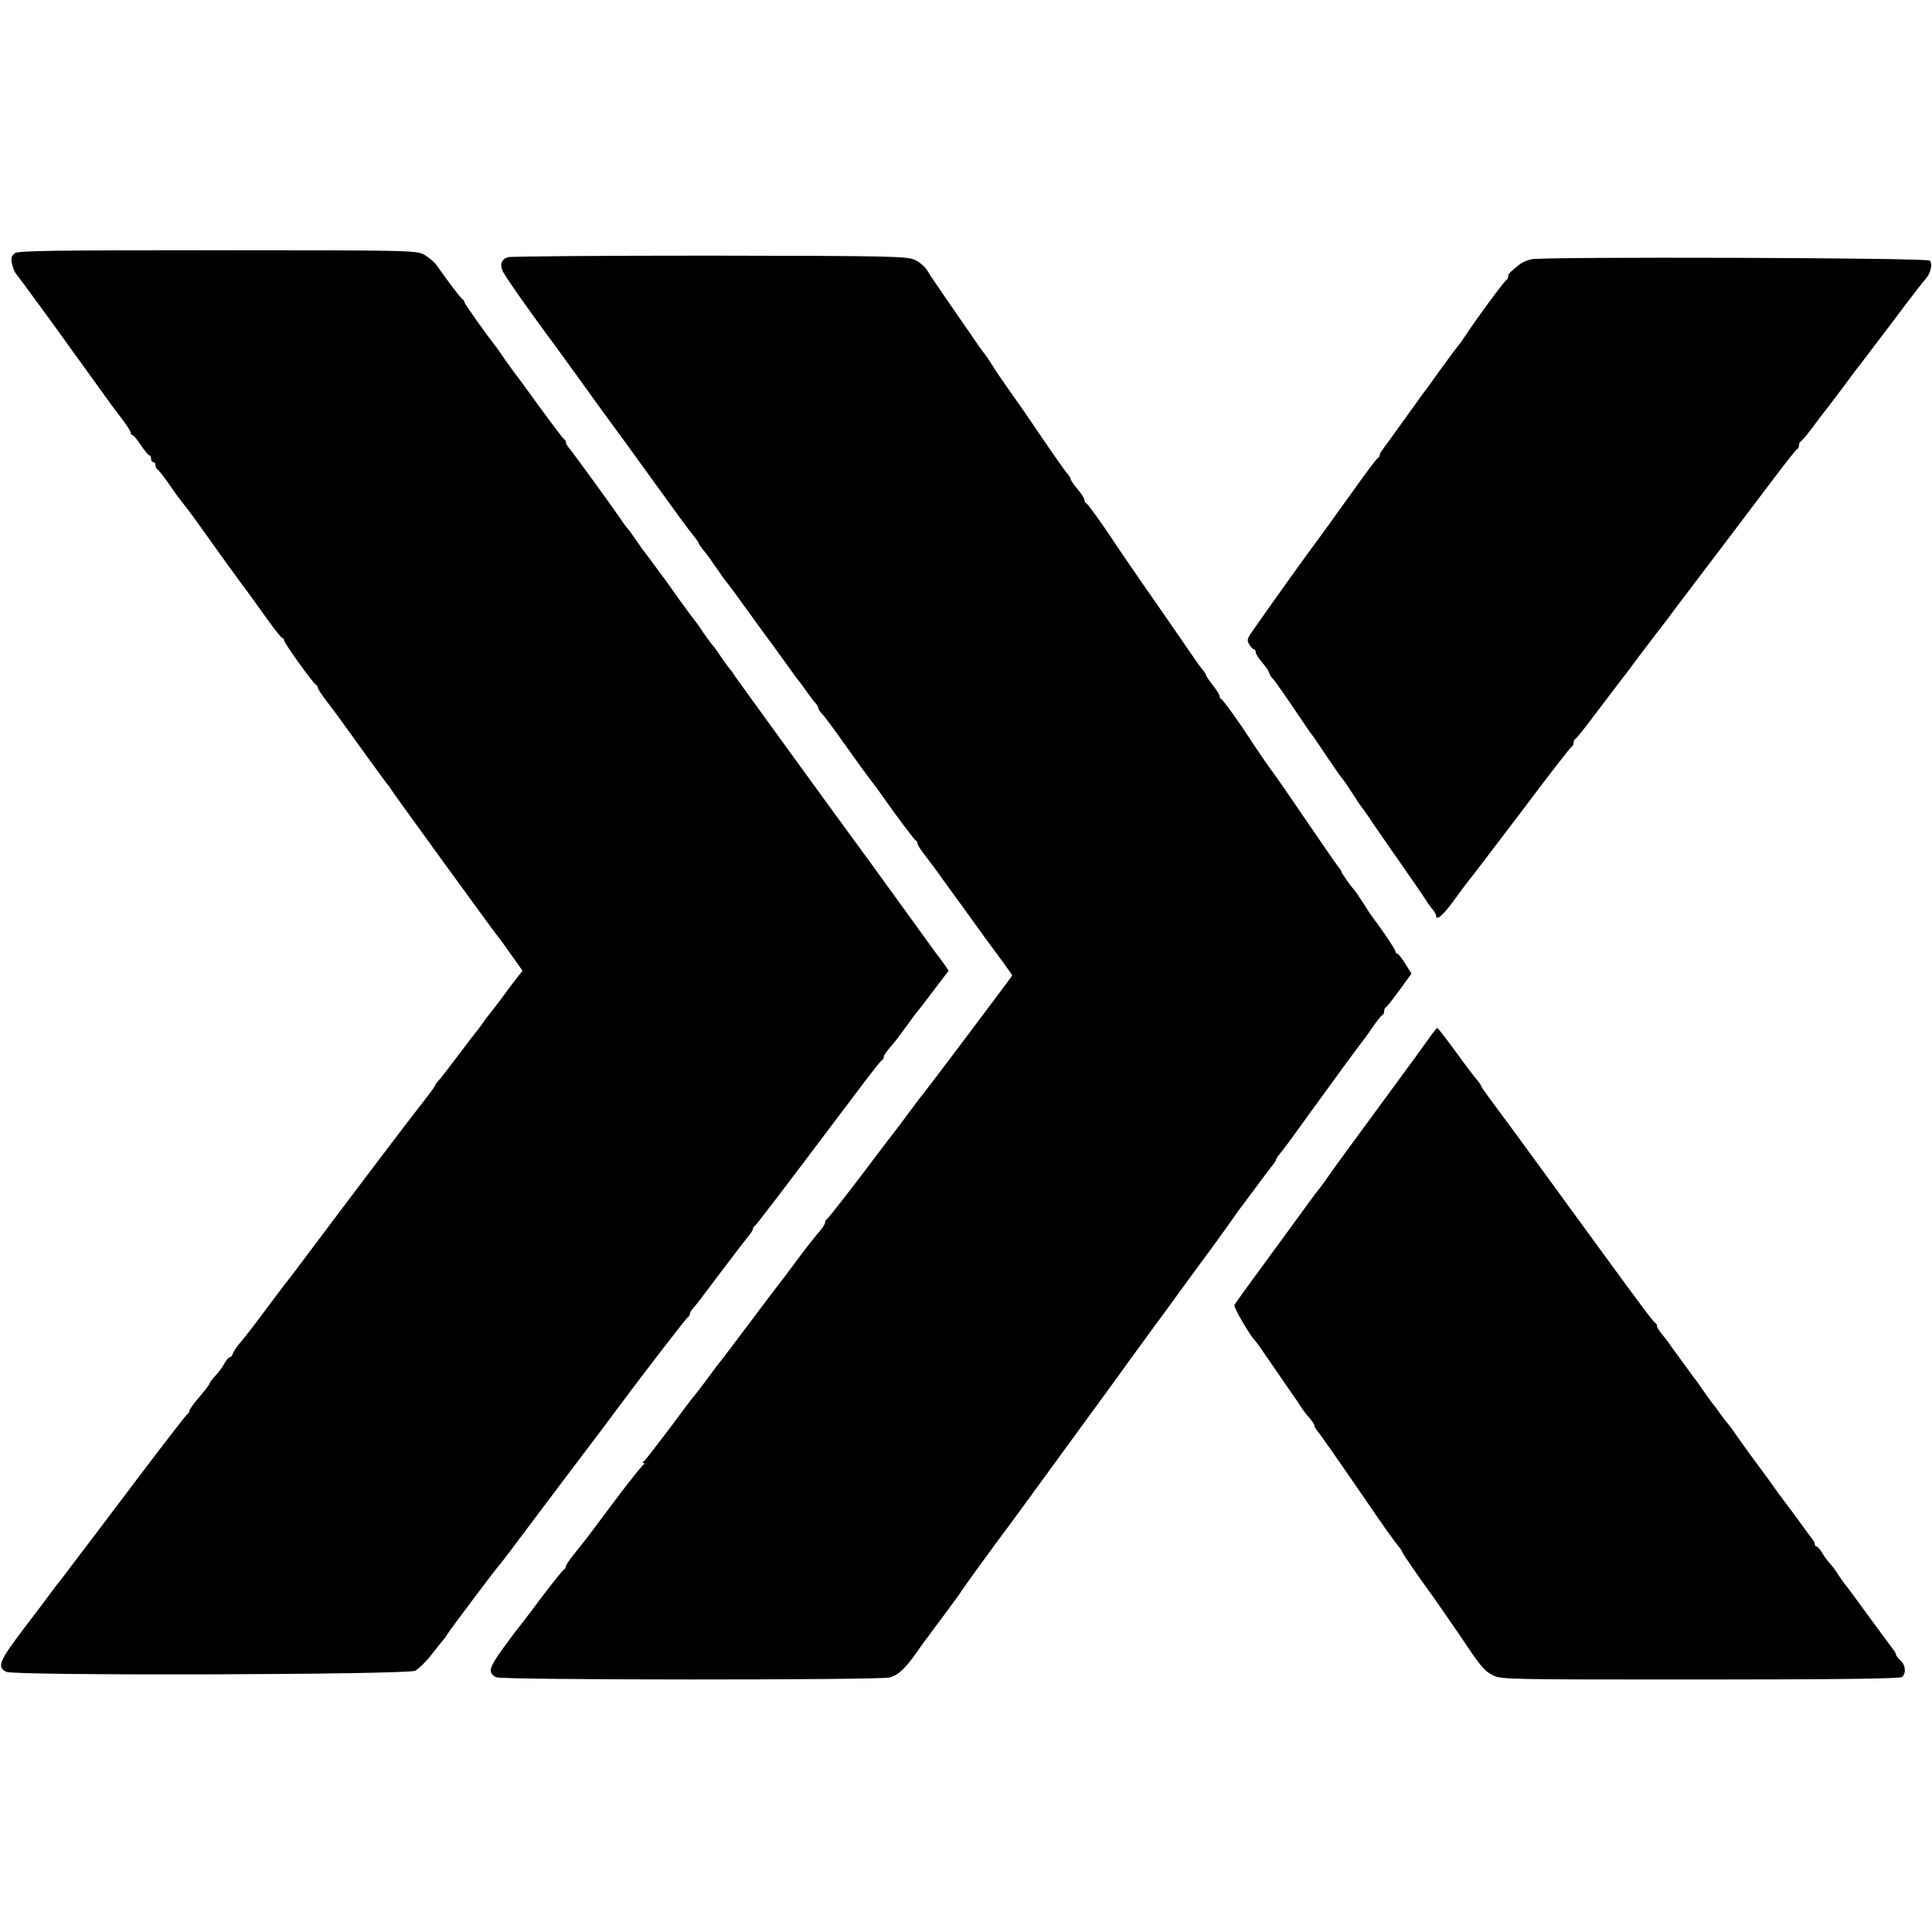 <?xml version="1.0" standalone="no"?>
<!DOCTYPE svg PUBLIC "-//W3C//DTD SVG 20010904//EN"
 "http://www.w3.org/TR/2001/REC-SVG-20010904/DTD/svg10.dtd">
<svg version="1.0" xmlns="http://www.w3.org/2000/svg"
 width="857pt" height="857pt" viewBox="0 0 857 857"
 preserveAspectRatio="xMidYMid meet">
<g transform="translate(0,857) scale(0.1,-0.1)"
fill="#000000" stroke="none">
<path d="M66 7447 c-15 -11 -18 -21 -13 -46 4 -17 11 -37 17 -44 10 -11 206
-279 250 -342 12 -16 38 -53 58 -80 20 -28 57 -79 82 -114 25 -35 62 -85 83
-112 20 -26 37 -53 37 -59 0 -5 3 -10 8 -10 4 0 21 -20 37 -45 17 -24 33 -45
38 -45 4 0 7 -7 7 -15 0 -8 5 -15 10 -15 6 0 10 -6 10 -14 0 -8 4 -16 8 -18 5
-1 28 -32 53 -67 24 -36 51 -72 59 -81 8 -10 39 -50 68 -91 93 -131 211 -294
220 -304 4 -5 39 -54 77 -107 38 -54 73 -98 77 -98 4 0 8 -5 8 -10 0 -12 130
-193 142 -198 5 -2 8 -8 8 -13 0 -5 17 -31 38 -58 20 -27 45 -59 54 -72 52
-73 213 -295 217 -299 4 -3 11 -13 16 -22 10 -17 455 -630 478 -658 7 -8 33
-44 58 -80 l47 -66 -19 -24 c-10 -14 -23 -29 -27 -35 -4 -5 -28 -37 -52 -70
-25 -33 -47 -62 -50 -65 -3 -3 -17 -21 -30 -40 -13 -19 -27 -37 -30 -40 -3 -3
-38 -49 -78 -102 -40 -53 -79 -104 -87 -112 -8 -8 -15 -17 -15 -21 0 -3 -24
-36 -53 -73 -52 -65 -291 -381 -490 -646 -54 -72 -104 -139 -112 -148 -8 -9
-53 -70 -102 -135 -48 -65 -98 -129 -111 -143 -12 -14 -25 -33 -28 -42 -3 -10
-9 -18 -14 -18 -5 0 -16 -12 -24 -27 -8 -16 -26 -40 -40 -55 -14 -15 -26 -30
-26 -34 0 -4 -20 -31 -45 -60 -25 -28 -45 -57 -45 -62 0 -6 -4 -12 -8 -14 -4
-1 -106 -133 -227 -293 -120 -159 -246 -326 -280 -370 -33 -44 -64 -85 -70
-91 -5 -7 -19 -24 -30 -40 -11 -15 -66 -89 -123 -163 -107 -141 -116 -166 -74
-187 36 -18 1778 -13 1814 5 15 8 49 41 75 75 26 34 50 63 53 66 3 3 10 13 15
22 11 18 215 290 224 298 4 3 79 102 167 220 89 118 201 267 249 330 48 63 95
126 105 140 111 150 316 416 322 418 4 2 8 8 8 14 0 5 6 15 13 23 17 19 37 45
138 180 50 66 99 130 110 143 10 12 19 26 19 31 0 5 3 11 8 13 6 3 76 94 452
593 58 77 108 142 113 143 4 2 7 8 7 13 0 8 16 30 45 63 6 6 28 36 50 66 22
30 45 62 52 70 7 8 42 53 77 100 l64 84 -21 31 c-12 16 -25 35 -30 40 -4 6
-78 107 -163 225 -85 118 -164 226 -174 240 -51 68 -556 764 -565 778 -5 10
-12 19 -16 22 -3 3 -21 28 -40 55 -18 28 -36 52 -40 55 -3 3 -21 28 -40 55
-18 28 -36 52 -39 55 -3 3 -31 41 -63 85 -31 44 -60 85 -64 90 -5 6 -26 35
-48 65 -22 30 -42 57 -45 60 -3 3 -21 28 -39 55 -19 28 -37 52 -41 55 -3 3
-17 23 -32 45 -31 46 -211 294 -227 312 -6 7 -11 16 -11 22 0 5 -3 11 -8 13
-4 2 -51 64 -105 138 -54 74 -103 142 -110 150 -7 9 -28 38 -47 65 -19 28 -38
55 -42 60 -40 50 -138 188 -138 195 0 4 -3 10 -8 12 -4 2 -28 32 -55 68 -26
36 -54 75 -63 87 -9 12 -32 31 -50 42 -34 20 -52 21 -917 21 -729 0 -886 -2
-901 -13z"/>
<path d="M2252 7429 c-28 -11 -35 -29 -23 -60 7 -19 130 -194 231 -329 10 -14
62 -86 116 -160 53 -74 111 -154 128 -177 41 -55 50 -68 171 -235 166 -230
179 -247 202 -275 13 -16 23 -31 23 -34 0 -3 9 -16 19 -28 11 -12 37 -48 58
-79 21 -31 41 -59 44 -62 4 -3 48 -63 100 -135 51 -71 97 -134 102 -140 4 -5
30 -41 58 -80 27 -38 55 -77 62 -85 7 -8 23 -31 37 -50 13 -19 30 -41 37 -48
7 -7 13 -18 13 -23 0 -5 8 -17 18 -27 9 -10 42 -53 72 -96 76 -107 143 -199
155 -213 5 -6 20 -27 33 -45 57 -82 147 -203 154 -206 4 -2 8 -8 8 -14 0 -6
15 -29 33 -52 18 -23 55 -72 82 -111 28 -38 53 -74 58 -80 4 -5 36 -49 71 -98
75 -104 84 -116 136 -186 22 -30 40 -56 40 -58 0 -3 -374 -500 -397 -528 -5
-5 -32 -41 -61 -80 -28 -38 -55 -74 -60 -80 -4 -5 -73 -95 -152 -200 -79 -104
-148 -191 -152 -193 -4 -2 -8 -9 -8 -15 0 -7 -15 -29 -33 -49 -17 -20 -61 -76
-97 -125 -36 -48 -67 -90 -70 -93 -3 -3 -59 -77 -125 -165 -66 -88 -124 -165
-130 -172 -17 -21 -29 -36 -74 -98 -25 -33 -47 -62 -50 -65 -4 -3 -53 -68
-110 -145 -58 -77 -109 -143 -115 -147 -7 -5 -7 -8 -1 -8 6 0 5 -4 -2 -8 -6
-4 -66 -79 -132 -167 -66 -88 -123 -165 -128 -170 -4 -6 -25 -31 -45 -57 -21
-25 -38 -51 -38 -56 0 -6 -4 -12 -8 -14 -5 -2 -51 -59 -103 -128 -51 -69 -96
-127 -99 -130 -3 -3 -34 -44 -68 -91 -64 -88 -69 -109 -31 -129 23 -13 1702
-13 1746 -1 38 11 66 37 119 111 21 30 42 60 47 65 4 6 32 44 63 85 30 41 60
82 67 91 6 8 17 23 22 32 10 16 183 254 198 272 7 9 75 102 274 375 42 58 93
128 113 155 21 28 88 120 149 205 62 85 120 165 129 177 9 12 42 56 72 98 30
42 89 122 130 178 42 56 98 134 125 172 27 39 53 75 58 80 4 6 32 44 63 85 30
41 62 83 70 93 8 9 14 20 14 23 0 2 5 10 10 17 13 14 63 82 145 196 92 127
214 294 228 311 7 8 28 38 47 65 19 28 38 52 43 53 4 2 7 10 7 17 0 7 3 15 8
17 4 2 31 36 60 76 l53 73 -28 45 c-15 24 -31 44 -35 44 -5 0 -8 5 -8 10 0 8
-64 103 -97 145 -5 6 -24 34 -42 63 -19 30 -39 59 -45 66 -17 18 -56 75 -56
80 0 3 -7 14 -15 23 -8 10 -73 104 -144 208 -71 105 -137 199 -145 210 -14 17
-70 99 -101 147 -45 70 -120 174 -127 176 -4 2 -8 8 -8 14 0 6 -13 27 -30 48
-16 21 -30 41 -30 45 0 3 -6 12 -12 20 -7 7 -33 43 -58 80 -25 36 -68 99 -95
138 -57 81 -212 306 -235 341 -52 80 -125 182 -132 184 -4 2 -8 9 -8 15 0 7
-14 28 -30 47 -16 19 -30 39 -30 43 0 5 -6 14 -12 22 -11 10 -85 117 -168 240
-8 12 -44 64 -80 115 -36 51 -70 100 -75 109 -23 37 -50 76 -55 81 -3 3 -28
39 -56 80 -28 41 -80 116 -114 165 -34 50 -70 102 -78 117 -9 14 -32 35 -52
44 -33 17 -88 19 -911 20 -481 0 -885 -3 -897 -7z"/>
<path d="M6793 7420 c-18 -4 -41 -14 -50 -21 -46 -37 -53 -44 -53 -55 0 -7 -4
-14 -8 -16 -8 -3 -136 -176 -181 -246 -13 -20 -27 -39 -30 -42 -3 -3 -35 -45
-71 -95 -35 -49 -68 -94 -72 -100 -5 -5 -48 -66 -98 -135 -49 -69 -94 -130
-99 -137 -6 -7 -11 -16 -11 -22 0 -5 -4 -11 -8 -13 -4 -1 -33 -39 -65 -83
-136 -190 -215 -299 -224 -310 -13 -16 -224 -311 -269 -377 -22 -31 -24 -39
-12 -57 7 -12 16 -21 20 -21 5 0 8 -6 8 -13 0 -7 13 -28 30 -47 16 -19 29 -39
30 -44 0 -6 8 -19 19 -30 10 -12 51 -70 92 -131 40 -60 76 -112 79 -115 3 -3
32 -45 65 -95 33 -49 65 -95 71 -101 6 -7 26 -36 45 -66 18 -29 36 -55 39 -58
3 -3 17 -23 32 -45 14 -22 61 -89 103 -150 78 -111 142 -204 160 -233 6 -9 16
-22 23 -30 6 -7 12 -18 12 -23 0 -26 31 0 80 68 30 41 60 81 65 87 6 6 109
142 230 301 120 160 222 292 227 293 4 2 8 10 8 17 0 7 3 15 8 17 4 2 27 30
52 63 25 33 50 66 57 75 7 8 32 42 57 75 25 33 49 65 54 70 4 6 35 46 67 90
33 44 65 85 70 92 15 19 27 35 60 78 16 22 33 45 37 50 33 43 330 435 428 565
52 69 98 127 102 128 5 2 8 10 8 17 0 7 4 15 8 17 5 2 28 30 53 63 24 33 46
62 49 65 4 4 98 128 132 175 4 6 18 24 31 40 13 17 79 104 148 195 68 91 131
173 141 183 22 25 32 67 18 81 -13 13 -1712 18 -1767 6z"/>
<path d="M6356 3988 c-9 -13 -49 -68 -89 -123 -288 -392 -364 -496 -377 -516
-8 -12 -24 -34 -35 -48 -12 -14 -70 -93 -130 -176 -60 -82 -113 -154 -117
-160 -19 -25 -125 -171 -132 -183 -6 -9 67 -135 94 -162 3 -3 24 -32 46 -65
23 -33 66 -95 95 -138 30 -43 59 -85 64 -94 6 -9 20 -28 33 -42 12 -14 22 -29
22 -34 0 -4 5 -13 10 -20 15 -17 86 -119 205 -292 93 -136 140 -203 165 -232
5 -7 10 -15 10 -17 0 -5 80 -121 122 -178 11 -14 123 -176 168 -243 60 -89 78
-109 112 -126 36 -19 66 -19 920 -19 626 0 885 4 895 11 19 17 16 53 -7 74
-11 10 -20 22 -20 26 0 5 -7 17 -15 26 -8 10 -57 77 -109 148 -52 72 -99 135
-104 140 -5 6 -17 24 -28 40 -10 17 -27 39 -37 50 -10 11 -26 32 -35 48 -9 15
-20 27 -24 27 -4 0 -8 5 -8 10 0 6 -5 16 -11 23 -5 7 -35 46 -64 87 -30 41
-59 80 -65 87 -5 7 -20 27 -33 45 -12 18 -49 69 -82 113 -33 44 -75 103 -94
130 -19 28 -37 52 -41 55 -3 3 -17 21 -30 40 -13 19 -27 37 -30 40 -3 3 -21
28 -40 55 -19 28 -38 55 -43 60 -7 9 -50 69 -105 144 -9 14 -27 37 -39 52 -13
15 -23 31 -23 37 0 6 -3 12 -8 14 -4 2 -32 37 -62 78 -30 41 -59 80 -63 85 -4
6 -62 84 -128 175 -66 91 -127 174 -135 185 -8 11 -54 74 -102 140 -48 66
-103 141 -122 167 -132 178 -160 216 -160 221 0 3 -9 16 -20 29 -11 12 -54 69
-95 126 -41 56 -77 102 -79 102 -2 0 -11 -10 -20 -22z"/>
</g>
</svg>
